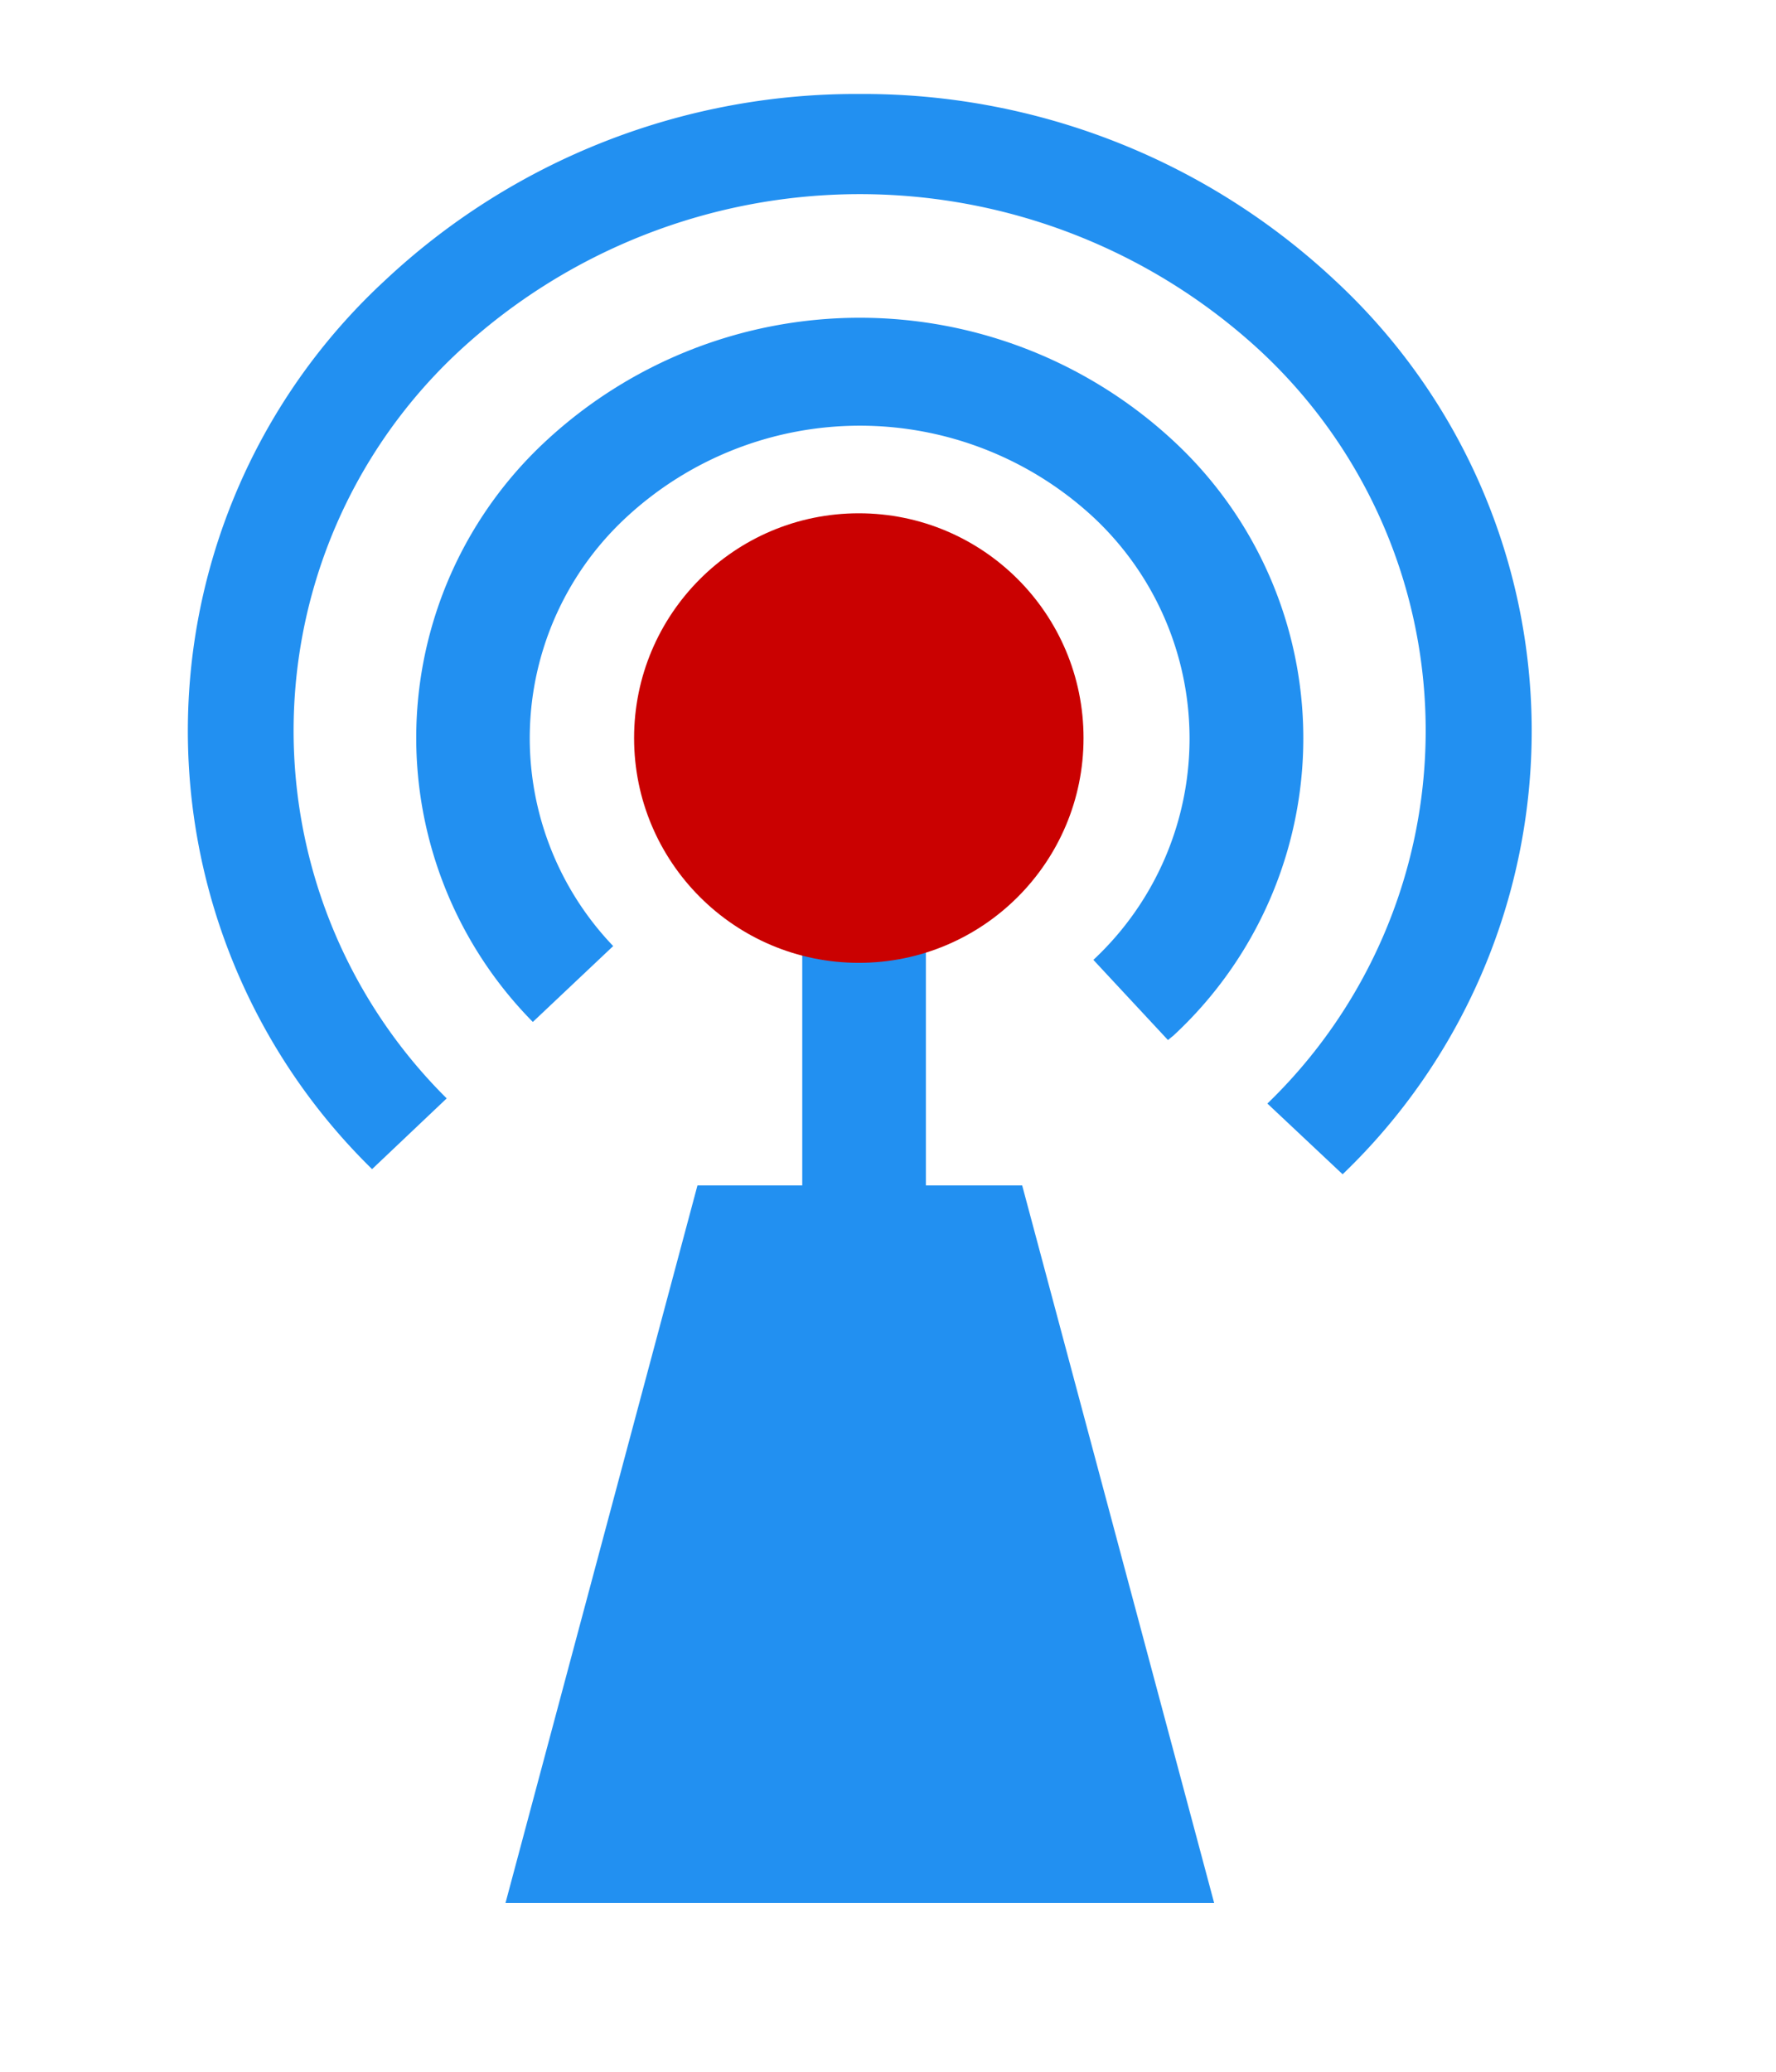 <?xml version="1.0" encoding="UTF-8"?> <svg xmlns="http://www.w3.org/2000/svg" xmlns:xlink="http://www.w3.org/1999/xlink" width="51.054" height="59.551" viewBox="0 0 51.054 59.551"><defs><clipPath id="clip-path"><rect id="Rectangle_1893" data-name="Rectangle 1893" width="51.054" height="59.551" transform="translate(0 0)" fill="#2290f1"></rect></clipPath></defs><g id="Groupe_13332" data-name="Groupe 13332" transform="translate(-39.698 -34.981)"><g id="Groupe_42" data-name="Groupe 42" transform="translate(39.698 34.981)" clip-path="url(#clip-path)"><path id="Tracé_32" data-name="Tracé 32" d="M13.957,21.42V14.089a5.847,5.847,0,0,0,4.25-5.516,5.99,5.99,0,0,0-6.151-5.825A5.985,5.985,0,0,0,5.914,8.573a5.873,5.873,0,0,0,4.489,5.59V21.42H7.391L1.873,42.041h20.37L16.725,21.42Z" transform="translate(12.659 12.648)" fill="#2290f1"></path><path id="Tracé_33" data-name="Tracé 33" d="M22.959,22.152c.078-.069.141-.115.156-.129a11.647,11.647,0,0,0,0-17.092,13.259,13.259,0,0,0-18.035,0,11.624,11.624,0,0,0-.38,16.7L7.01,19.45A8.644,8.644,0,0,1,7.39,7.125a9.878,9.878,0,0,1,13.424,0,8.7,8.7,0,0,1,0,12.722Z" transform="translate(10.617 7.74)" fill="#2290f1"></path><path id="Tracé_34" data-name="Tracé 34" d="M33.194,31.048a17.652,17.652,0,0,0-.219-25.689A19.831,19.831,0,0,0,19.312,0,19.792,19.792,0,0,0,5.664,5.359,17.624,17.624,0,0,0,5.294,30.9l2.145-2.033A14.886,14.886,0,0,1,7.8,7.387a16.961,16.961,0,0,1,23.031,0,14.9,14.9,0,0,1,.2,21.628Z" transform="translate(5.402 2.701)" fill="#2290f1"></path></g><ellipse id="Ellipse_192" data-name="Ellipse 192" cx="6.46" cy="6.46" rx="6.46" ry="6.46" transform="translate(57.926 49.733)" fill="#ca0101"></ellipse></g></svg> 